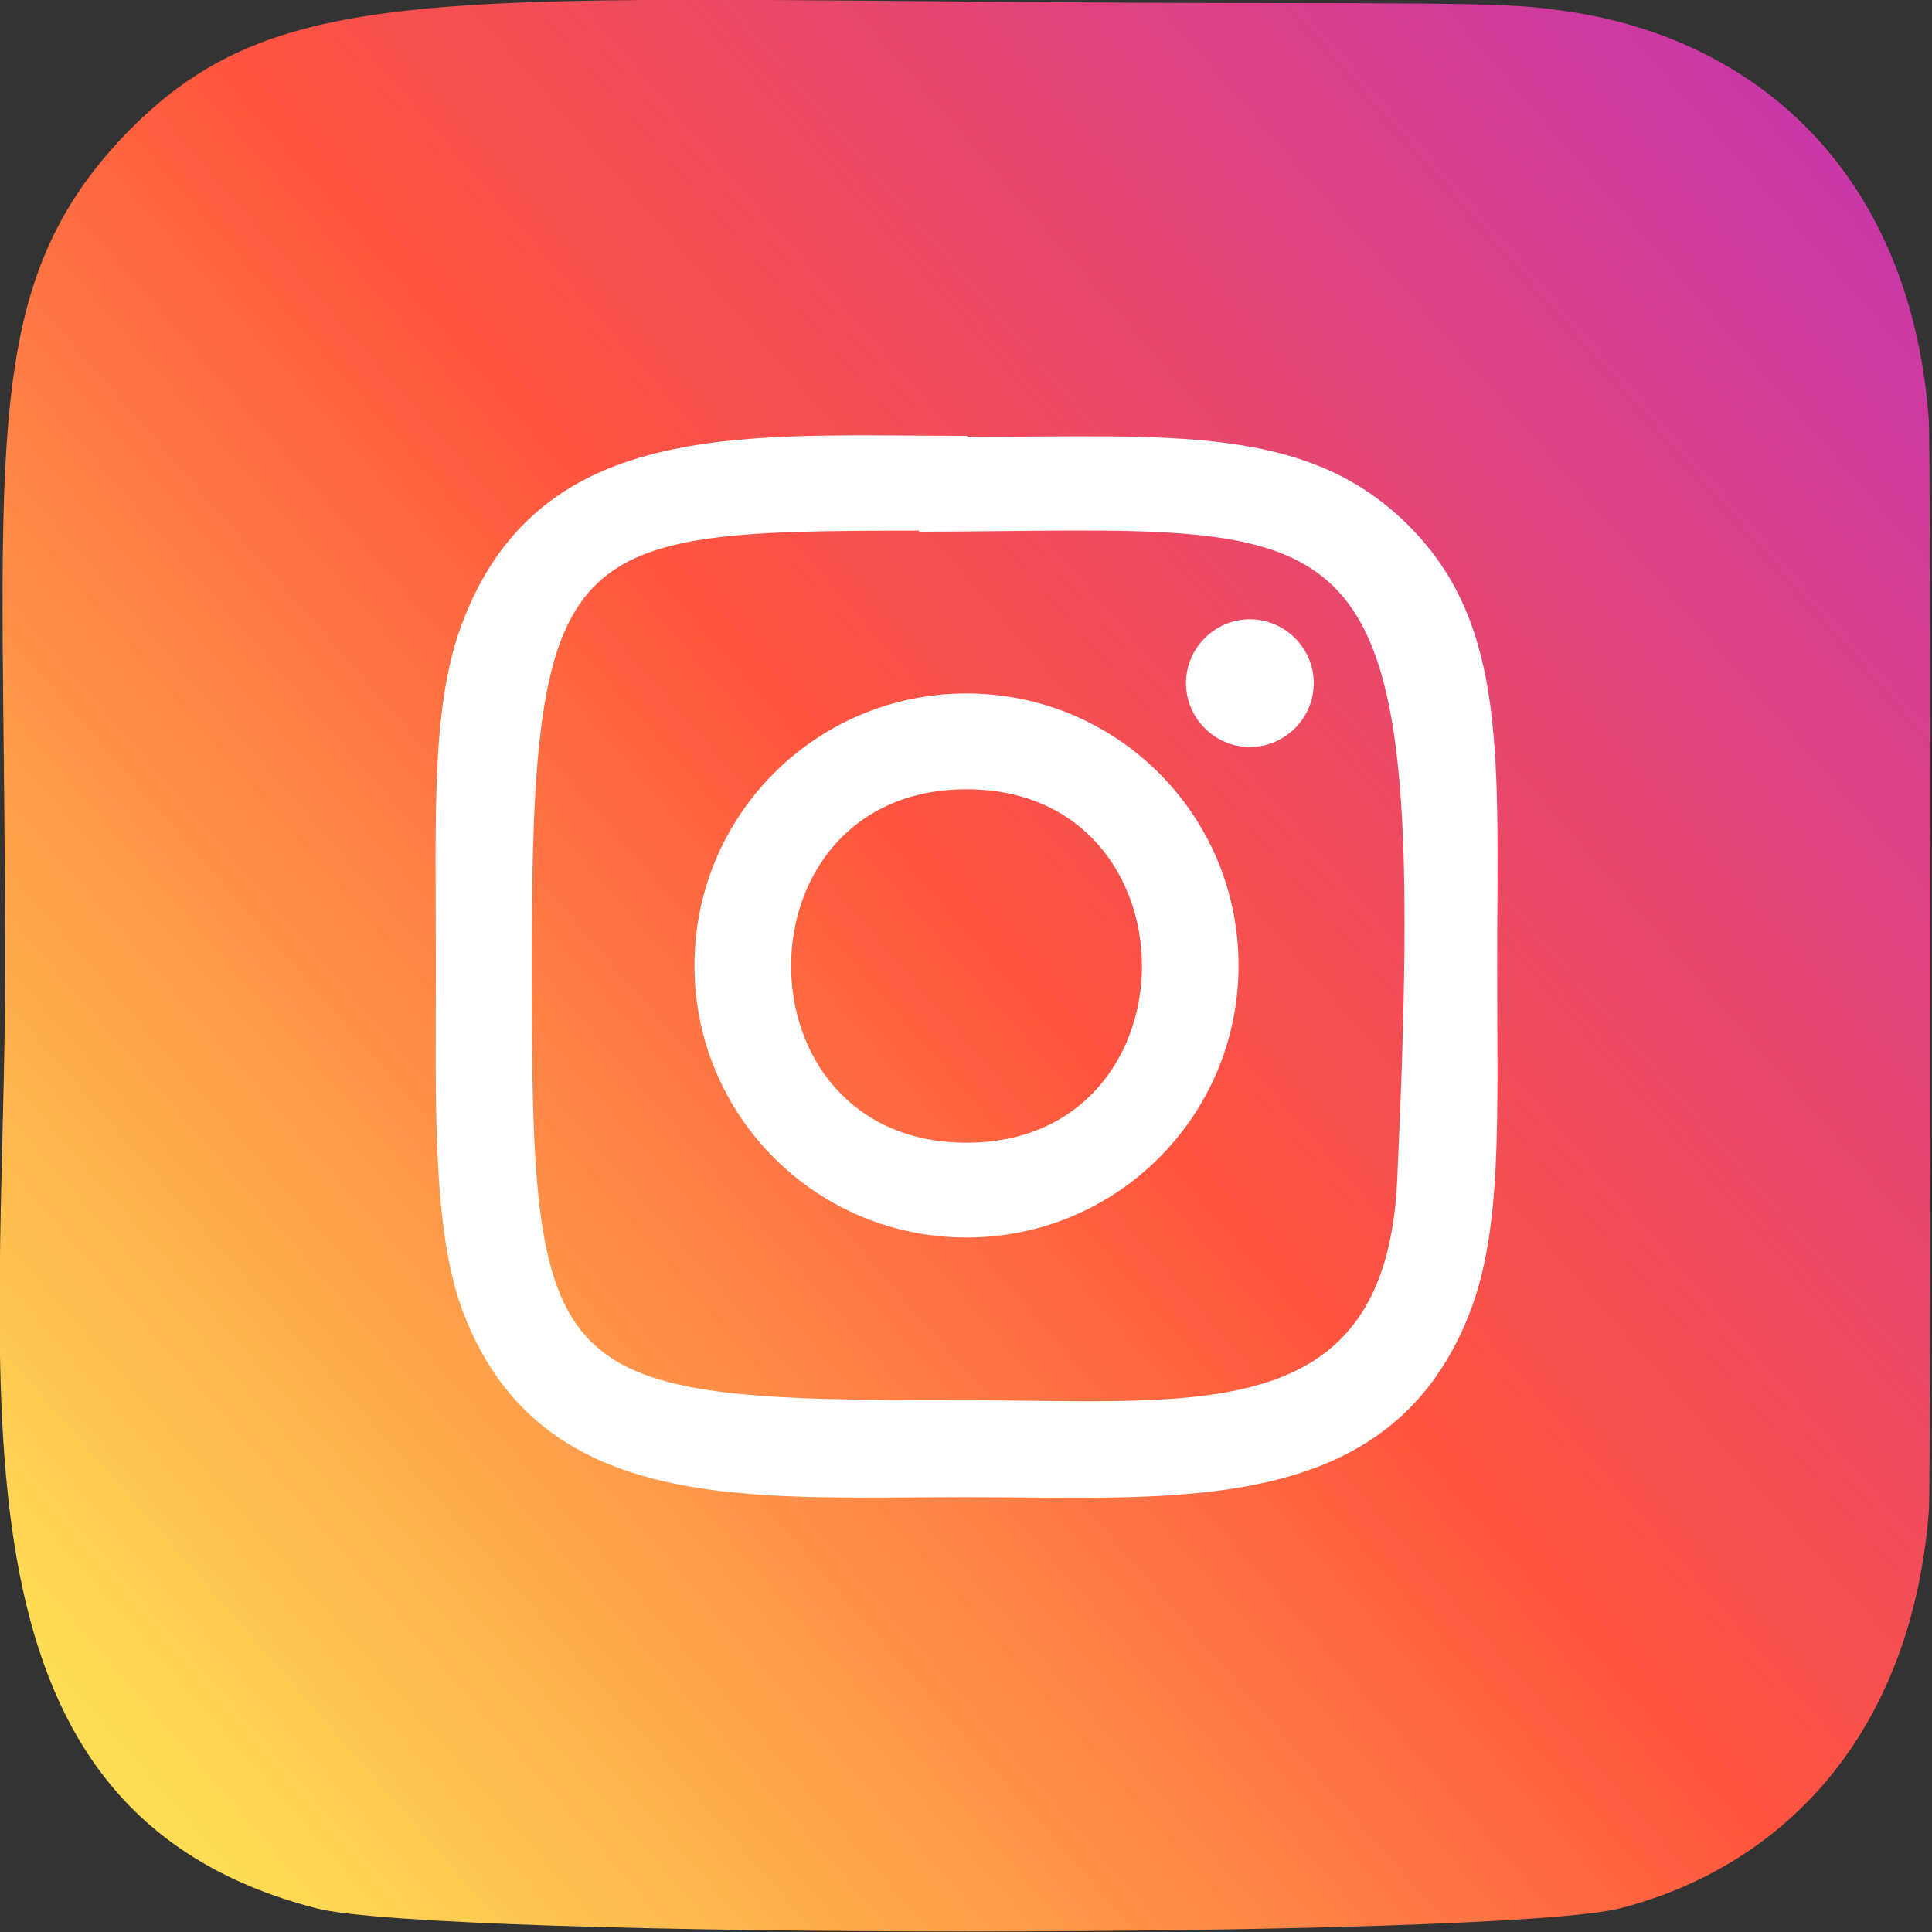<?xml version="1.0" encoding="UTF-8" standalone="no"?>
<svg
   xmlns:dc="http://purl.org/dc/elements/1.1/"
   xmlns:cc="http://creativecommons.org/ns#"
   xmlns:rdf="http://www.w3.org/1999/02/22-rdf-syntax-ns#"
   xmlns:svg="http://www.w3.org/2000/svg"
   xmlns="http://www.w3.org/2000/svg"
   xmlns:sodipodi="http://sodipodi.sourceforge.net/DTD/sodipodi-0.dtd"
   xmlns:inkscape="http://www.inkscape.org/namespaces/inkscape"
   enable-background="new 0 0 24 24"
   height="40"
   viewBox="0 0 1.875 1.875"
   width="40"
   version="1.1"
   id="svg13"
   sodipodi:docname="instagram.svg"
   inkscape:version="0.92.3 (2405546, 2018-03-11)">
  <rect x="0" y="0" width="1.875" height="1.875" fill="#333333" stroke="none"/>
  <defs
     id="defs17" />
  <sodipodi:namedview
     pagecolor="#ffffff"
     bordercolor="#666666"
     borderopacity="1"
     objecttolerance="10"
     gridtolerance="10"
     guidetolerance="10"
     inkscape:pageopacity="0"
     inkscape:pageshadow="2"
     inkscape:window-width="1920"
     inkscape:window-height="1123"
     id="namedview15"
     showgrid="false"
     inkscape:zoom="10.429825"
     inkscape:cx="22.472869"
     inkscape:cy="-0.070677761"
     inkscape:window-x="1920"
     inkscape:window-y="23"
     inkscape:window-maximized="1"
     inkscape:current-layer="svg13" />
  <linearGradient
     id="SVGID_1_"
     gradientTransform="matrix(0,-0.154,-0.144,0,-10.318,-3.976)"
     gradientUnits="userSpaceOnUse"
     x1="-37.106"
     x2="-26.555"
     y1="-72.705"
     y2="-84.047">
    <stop
       offset="0"
       stop-color="#fd5"
       id="stop2" />
    <stop
       offset=".5"
       stop-color="#ff543e"
       id="stop4" />
    <stop
       offset="1"
       stop-color="#c837ab"
       id="stop6" />
  </linearGradient>
  <path
     d="M 0.122,0.13 C -0.025,0.283 0.005,0.445 0.005,0.937 c 0,0.409 -0.071,0.819 0.302,0.915 0.117,0.03 1.15,0.03 1.266,-1.558e-4 0.155,-0.04 0.282,-0.166 0.299,-0.386 0.002,-0.031 0.002,-1.027 -7.79e-5,-1.058 C 1.855,0.174 1.711,0.039 1.521,0.011 1.477,0.005 1.468,0.003 1.245,0.003 0.452,0.003 0.279,-0.032 0.122,0.13 Z"
     id="path9"
     inkscape:connector-curvature="0"
     style="fill:url(#SVGID_1_);stroke-width:0.078" />
  <path
     d="m 0.938,0.423 c -0.211,0 -0.411,-0.019 -0.488,0.178 -0.032,0.081 -0.027,0.186 -0.027,0.337 0,0.132 -0.004,0.257 0.027,0.337 0.076,0.196 0.278,0.178 0.488,0.178 0.202,0 0.41,0.021 0.488,-0.178 0.032,-0.082 0.027,-0.186 0.027,-0.337 0,-0.201 0.011,-0.331 -0.086,-0.428 -0.099,-0.099 -0.232,-0.086 -0.428,-0.086 z m -0.046,0.093 C 1.331,0.515 1.387,0.466 1.356,1.145 1.345,1.386 1.162,1.359 0.938,1.359 c -0.41,0 -0.422,-0.012 -0.422,-0.422 0,-0.415 0.033,-0.422 0.376,-0.422 z m 0.321,0.085 c -0.034,0 -0.062,0.028 -0.062,0.062 0,0.034 0.028,0.062 0.062,0.062 0.034,0 0.062,-0.028 0.062,-0.062 0,-0.034 -0.028,-0.062 -0.062,-0.062 z m -0.275,0.072 c -0.146,0 -0.264,0.118 -0.264,0.264 0,0.146 0.118,0.264 0.264,0.264 0.146,0 0.264,-0.118 0.264,-0.264 0,-0.146 -0.118,-0.264 -0.264,-0.264 z m 0,0.093 c 0.227,0 0.227,0.343 0,0.343 -0.227,0 -0.227,-0.343 0,-0.343 z"
     id="path11"
     inkscape:connector-curvature="0"
     style="fill:#ffffff;stroke-width:0.058" />
</svg>
